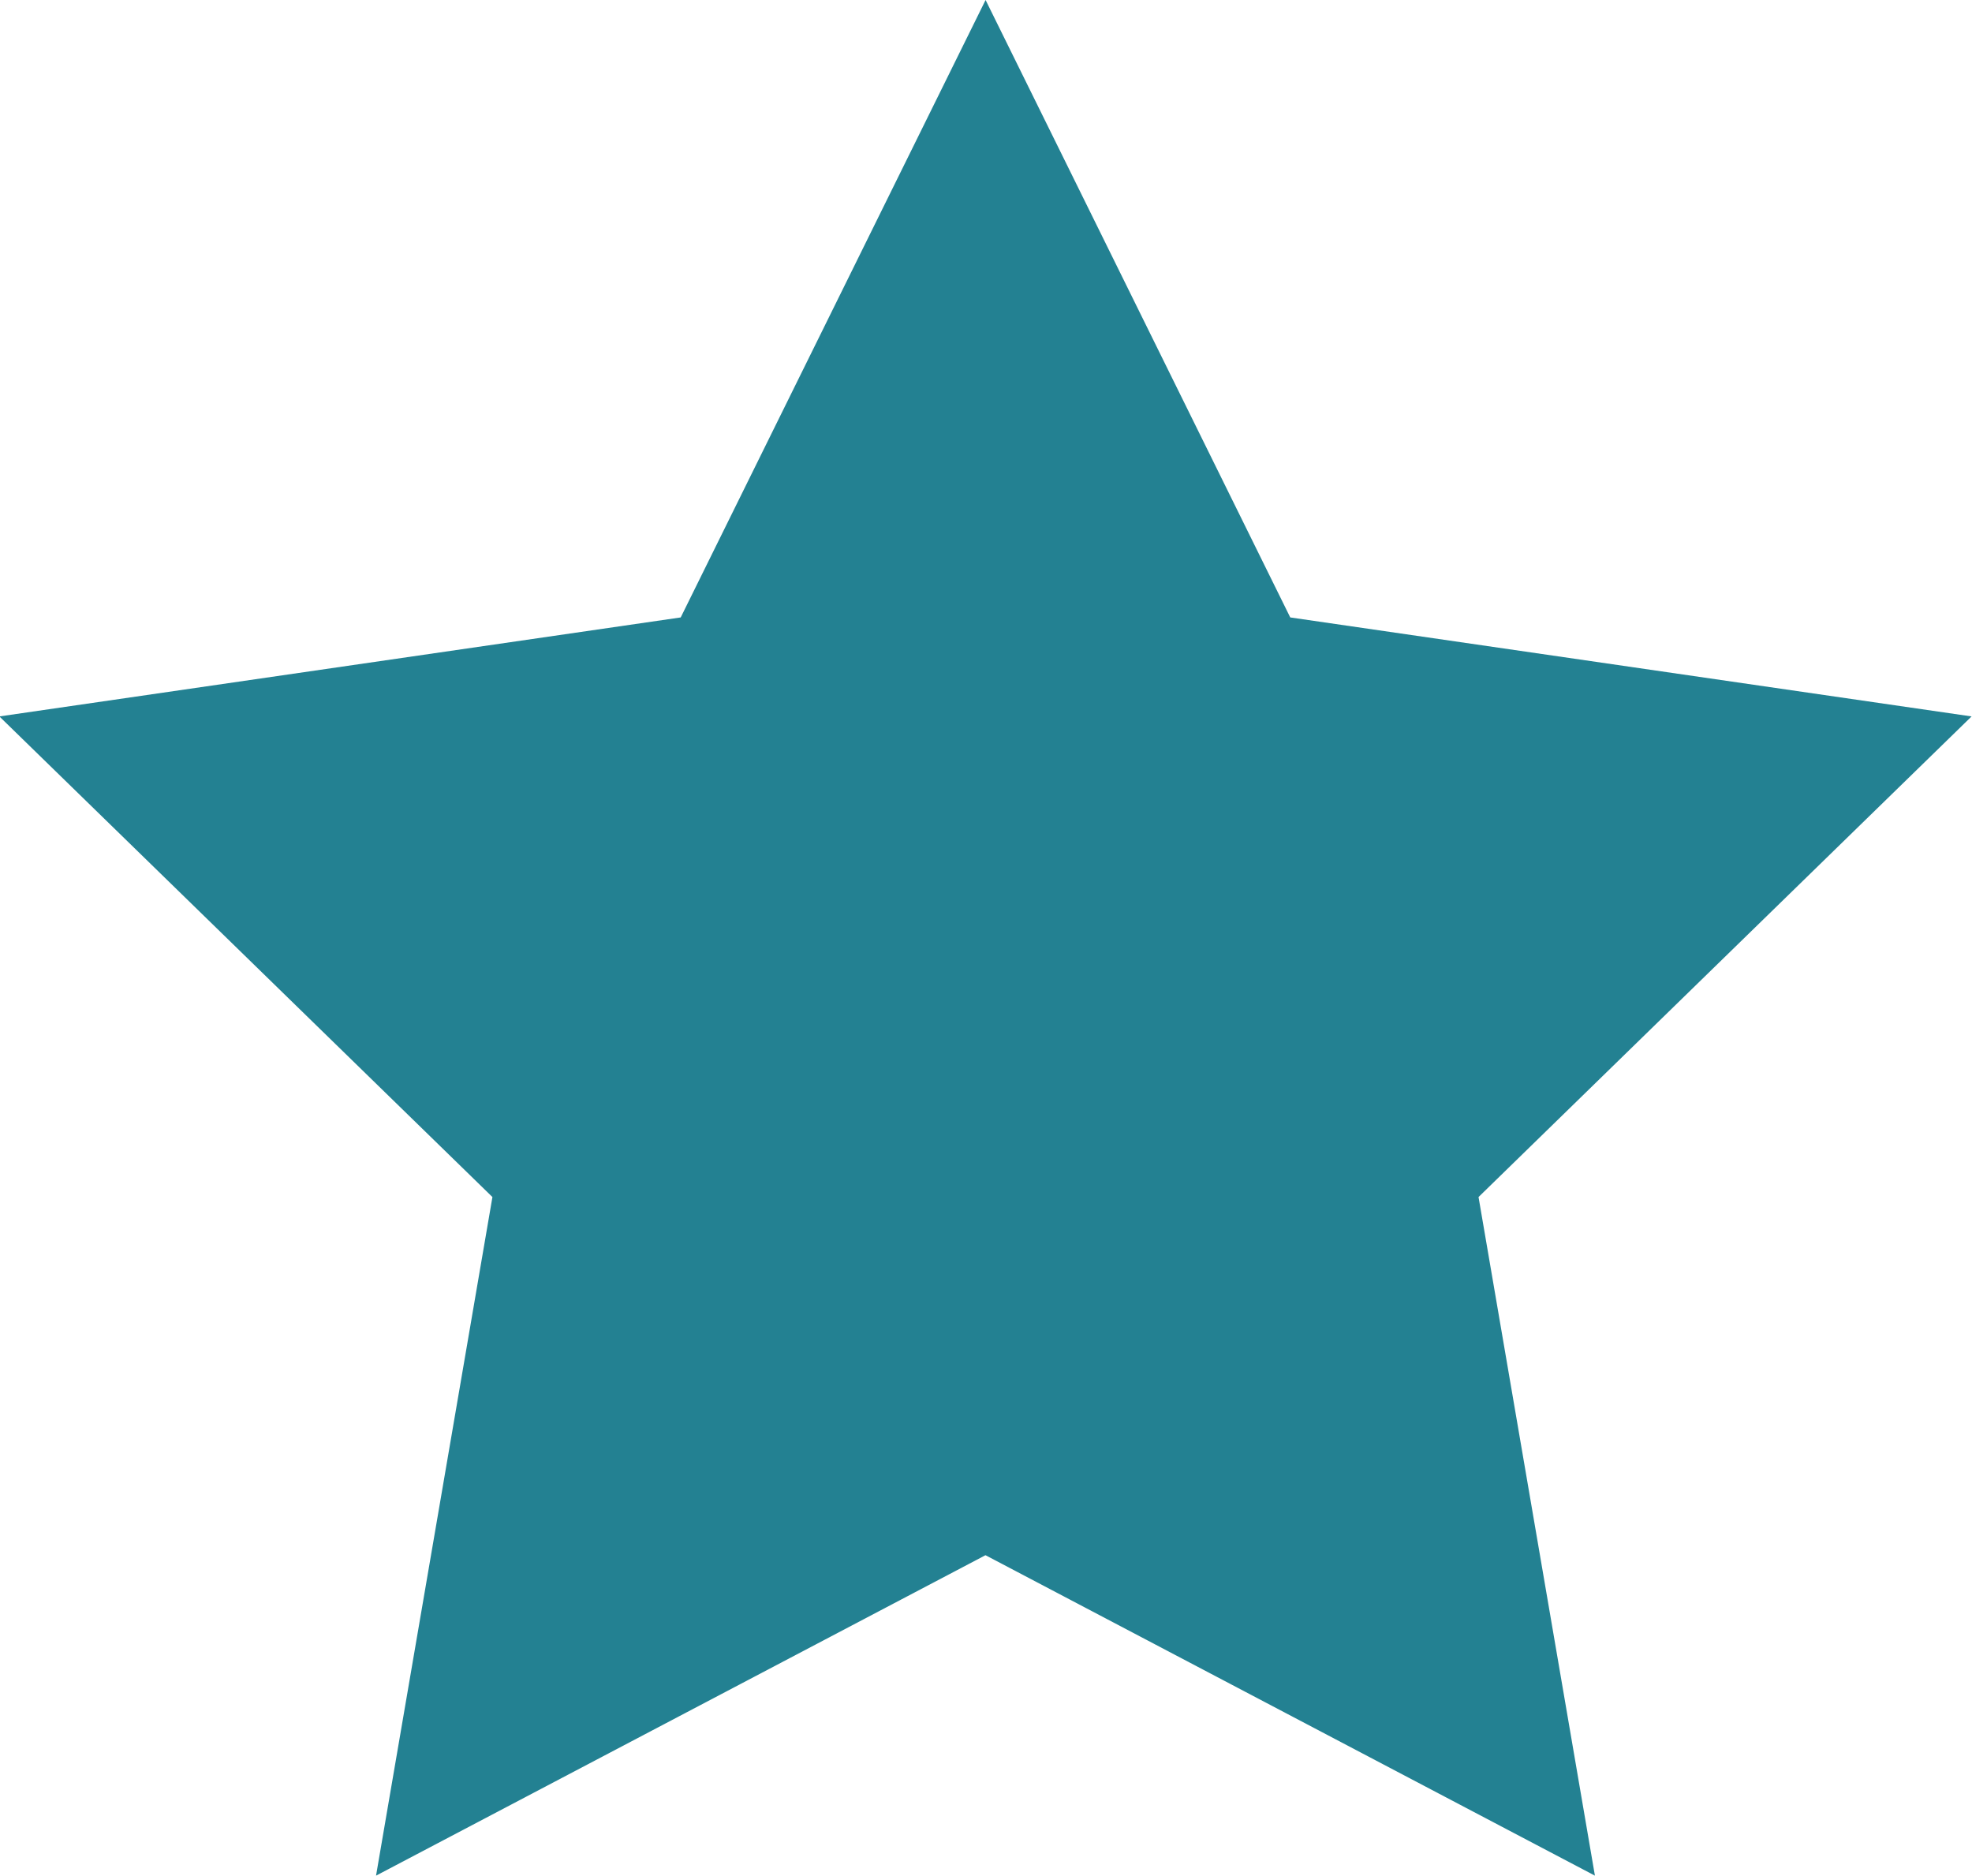<svg xmlns="http://www.w3.org/2000/svg" width="18.926" height="18" viewBox="0 0 18.926 18"><path d="M221.8,666.257l2.924,5.925,6.539.95-4.732,4.612,1.117,6.512-5.849-3.075-5.849,3.075,1.117-6.512-4.732-4.612,6.539-.95Z" transform="translate(-212.341 -666.257)" fill="#238192"/></svg>